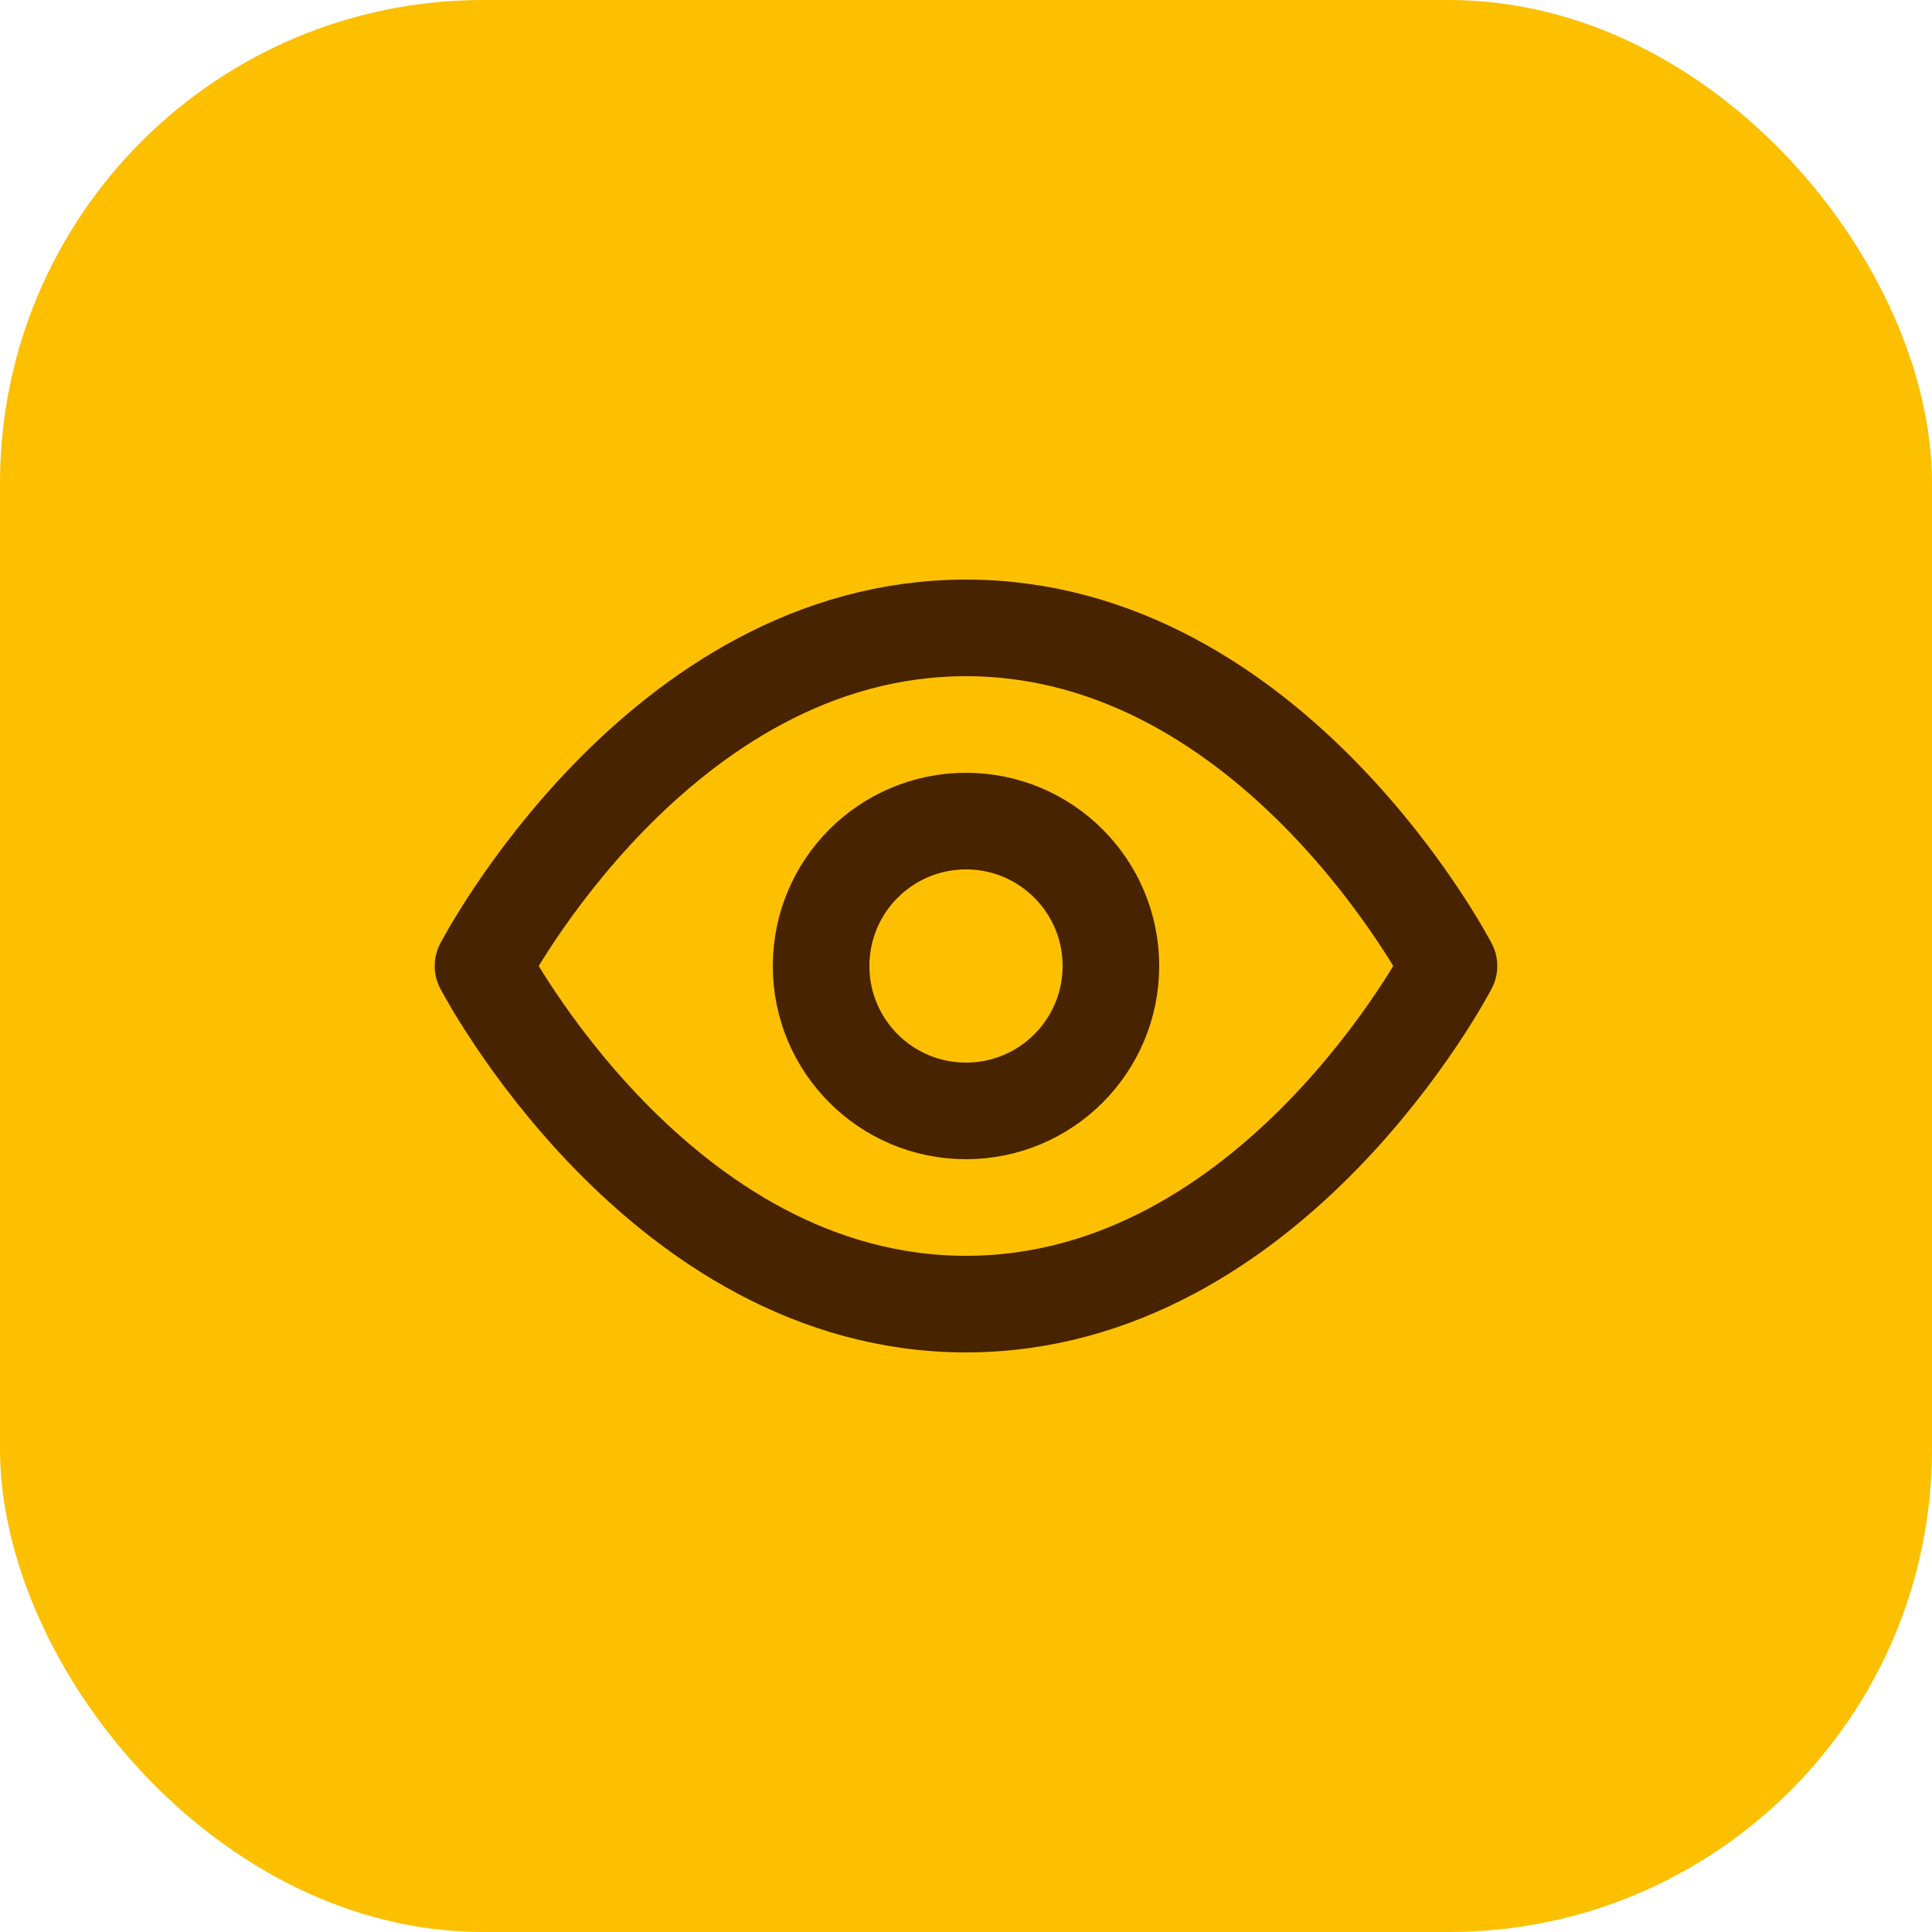 <svg width="40" height="40" viewBox="0 0 40 40" fill="none" xmlns="http://www.w3.org/2000/svg">
<rect width="40" height="40" rx="10" fill="#FCC001"/>
<path d="M10 20C10 20 13.636 13 20 13C26.364 13 30 20 30 20C30 20 26.364 27 20 27C13.636 27 10 20 10 20Z" stroke="#482300" stroke-width="2" stroke-linecap="round" stroke-linejoin="round"/>
<path d="M20 23C21.657 23 23 21.657 23 20C23 18.343 21.657 17 20 17C18.343 17 17 18.343 17 20C17 21.657 18.343 23 20 23Z" stroke="#482300" stroke-width="2" stroke-linecap="round" stroke-linejoin="round"/>
</svg>
